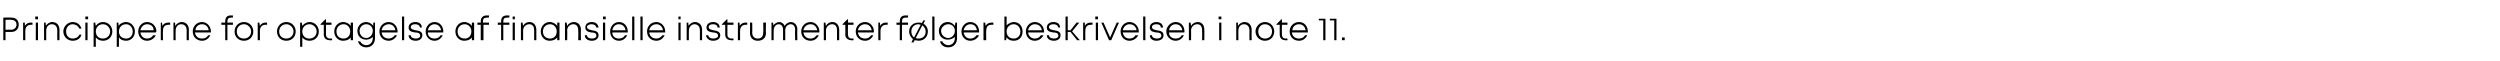 <?xml version="1.0" standalone="no"?><!DOCTYPE svg PUBLIC "-//W3C//DTD SVG 1.1//EN" "http://www.w3.org/Graphics/SVG/1.1/DTD/svg11.dtd"><svg xmlns="http://www.w3.org/2000/svg" version="1.1" width="454px" height="11px" viewBox="0 -3 454 11" style="top:-3px">  <desc>Principperne for optagelse af finansielle instrumenter f lger beskrivelsen i note 11.</desc>  <defs/>  <g id="Polygon679557">    <path d="M 3.4 1.5 C 3.4 2.2 2.9 2.8 2.1 2.8 C 2.07 2.79 1 2.8 1 2.8 L 1 4.3 L 0.6 4.3 L 0.6 0.2 C 0.6 0.2 2.07 0.15 2.1 0.2 C 2.9 0.2 3.4 0.7 3.4 1.5 Z M 3 1.5 C 3 0.9 2.6 0.6 2 0.6 C 2.05 0.56 1 0.6 1 0.6 L 1 2.4 C 1 2.4 2.05 2.38 2 2.4 C 2.6 2.4 3 2 3 1.5 Z M 5.9 1.1 L 5.9 1.5 C 5.9 1.5 5.58 1.48 5.6 1.5 C 5 1.5 4.6 1.9 4.6 2.6 C 4.58 2.57 4.6 4.3 4.6 4.3 L 4.2 4.3 L 4.2 1.1 L 4.5 1.1 C 4.5 1.1 4.54 1.66 4.5 1.7 C 4.8 1.3 5.1 1.1 5.6 1.1 C 5.61 1.1 5.9 1.1 5.9 1.1 Z M 6.4 0 L 6.9 0 L 6.9 0.5 L 6.4 0.5 L 6.4 0 Z M 6.5 1.1 L 6.9 1.1 L 6.9 4.3 L 6.5 4.3 L 6.5 1.1 Z M 9.5 1 C 10.3 1 10.8 1.6 10.8 2.4 C 10.79 2.42 10.8 4.3 10.8 4.3 L 10.4 4.3 C 10.4 4.3 10.38 2.51 10.4 2.5 C 10.4 1.8 10 1.4 9.4 1.4 C 8.8 1.4 8.4 1.9 8.4 2.5 C 8.37 2.54 8.4 4.3 8.4 4.3 L 8 4.3 L 8 1.1 L 8.3 1.1 C 8.3 1.1 8.34 1.68 8.3 1.7 C 8.6 1.3 9 1 9.5 1 C 9.5 1 9.5 1 9.5 1 Z M 11.5 2.7 C 11.5 1.8 12.3 1 13.2 1 C 14 1 14.6 1.5 14.8 2.2 C 14.8 2.2 14.4 2.2 14.4 2.2 C 14.2 1.7 13.7 1.4 13.2 1.4 C 12.5 1.4 12 2 12 2.7 C 12 3.5 12.5 4 13.2 4 C 13.7 4 14.2 3.8 14.4 3.3 C 14.4 3.3 14.8 3.3 14.8 3.3 C 14.6 4 14 4.4 13.2 4.4 C 12.3 4.4 11.5 3.7 11.5 2.7 Z M 15.5 0 L 16 0 L 16 0.5 L 15.5 0.5 L 15.5 0 Z M 15.5 1.1 L 15.9 1.1 L 15.9 4.3 L 15.5 4.3 L 15.5 1.1 Z M 20.4 2.7 C 20.4 3.7 19.7 4.4 18.7 4.4 C 18.2 4.4 17.7 4.2 17.4 3.8 C 17.41 3.81 17.4 5.5 17.4 5.5 L 17 5.5 L 17 1.1 L 17.3 1.1 C 17.3 1.1 17.37 1.69 17.4 1.7 C 17.7 1.3 18.1 1 18.7 1 C 19.7 1 20.4 1.8 20.4 2.7 Z M 20 2.7 C 20 2 19.4 1.4 18.7 1.4 C 17.9 1.4 17.4 2 17.4 2.7 C 17.4 3.5 17.9 4 18.7 4 C 19.4 4 20 3.5 20 2.7 Z M 24.5 2.7 C 24.5 3.7 23.8 4.4 22.9 4.4 C 22.3 4.4 21.9 4.2 21.6 3.8 C 21.59 3.81 21.6 5.5 21.6 5.5 L 21.2 5.5 L 21.2 1.1 L 21.5 1.1 C 21.5 1.1 21.55 1.69 21.5 1.7 C 21.8 1.3 22.3 1 22.9 1 C 23.8 1 24.5 1.8 24.5 2.7 Z M 24.1 2.7 C 24.1 2 23.6 1.4 22.9 1.4 C 22.1 1.4 21.6 2 21.6 2.7 C 21.6 3.5 22.1 4 22.9 4 C 23.6 4 24.1 3.5 24.1 2.7 Z M 28.3 2.9 C 28.3 2.9 25.5 2.9 25.5 2.9 C 25.6 3.6 26.1 4 26.7 4 C 27.2 4 27.6 3.8 27.8 3.4 C 27.8 3.4 28.3 3.4 28.3 3.4 C 28 4 27.4 4.4 26.7 4.4 C 25.8 4.4 25.1 3.7 25.1 2.7 C 25.1 1.8 25.8 1 26.7 1 C 27.7 1 28.4 1.8 28.4 2.7 C 28.4 2.8 28.3 2.8 28.3 2.9 Z M 26.7 1.4 C 26.1 1.4 25.6 1.9 25.5 2.5 C 25.5 2.5 27.9 2.5 27.9 2.5 C 27.9 1.8 27.4 1.4 26.7 1.4 C 26.7 1.4 26.7 1.4 26.7 1.4 Z M 30.9 1.1 L 30.9 1.5 C 30.9 1.5 30.55 1.48 30.6 1.5 C 29.9 1.5 29.6 1.9 29.6 2.6 C 29.56 2.57 29.6 4.3 29.6 4.3 L 29.2 4.3 L 29.2 1.1 L 29.4 1.1 C 29.4 1.1 29.52 1.66 29.5 1.7 C 29.7 1.3 30.1 1.1 30.6 1.1 C 30.59 1.1 30.9 1.1 30.9 1.1 Z M 33 1 C 33.8 1 34.3 1.6 34.3 2.4 C 34.28 2.42 34.3 4.3 34.3 4.3 L 33.9 4.3 C 33.9 4.3 33.88 2.51 33.9 2.5 C 33.9 1.8 33.5 1.4 32.9 1.4 C 32.3 1.4 31.9 1.9 31.9 2.5 C 31.87 2.54 31.9 4.3 31.9 4.3 L 31.5 4.3 L 31.5 1.1 L 31.8 1.1 C 31.8 1.1 31.83 1.68 31.8 1.7 C 32.1 1.3 32.5 1 33 1 C 33 1 33 1 33 1 Z M 38.3 2.9 C 38.3 2.9 35.4 2.9 35.4 2.9 C 35.5 3.6 36 4 36.7 4 C 37.2 4 37.6 3.8 37.8 3.4 C 37.8 3.4 38.2 3.4 38.2 3.4 C 37.9 4 37.4 4.4 36.7 4.4 C 35.7 4.4 35 3.7 35 2.7 C 35 1.8 35.7 1 36.7 1 C 37.6 1 38.3 1.8 38.3 2.7 C 38.3 2.8 38.3 2.8 38.3 2.9 Z M 36.7 1.4 C 36 1.4 35.5 1.9 35.5 2.5 C 35.5 2.5 37.9 2.5 37.9 2.5 C 37.8 1.8 37.3 1.4 36.7 1.4 C 36.7 1.4 36.7 1.4 36.7 1.4 Z M 42.3 1.5 L 41.3 1.5 L 41.3 4.3 L 40.9 4.3 L 40.9 1.5 L 40.2 1.5 L 40.2 1.1 L 40.9 1.1 C 40.9 1.1 40.89 0.87 40.9 0.9 C 40.9 0.2 41.2 -0.2 41.9 -0.2 C 41.93 -0.17 42.3 -0.2 42.3 -0.2 L 42.3 0.2 C 42.3 0.2 42 0.16 42 0.2 C 41.5 0.2 41.3 0.4 41.3 0.9 C 41.29 0.87 41.3 1.1 41.3 1.1 L 42.3 1.1 L 42.3 1.5 Z M 42.6 2.7 C 42.6 1.8 43.3 1 44.3 1 C 45.3 1 46 1.8 46 2.7 C 46 3.7 45.3 4.4 44.3 4.4 C 43.3 4.4 42.6 3.7 42.6 2.7 Z M 45.6 2.7 C 45.6 2 45 1.4 44.3 1.4 C 43.5 1.4 43 2 43 2.7 C 43 3.5 43.5 4 44.3 4 C 45 4 45.6 3.5 45.6 2.7 Z M 48.5 1.1 L 48.5 1.5 C 48.5 1.5 48.2 1.48 48.2 1.5 C 47.6 1.5 47.2 1.9 47.2 2.6 C 47.21 2.57 47.2 4.3 47.2 4.3 L 46.8 4.3 L 46.8 1.1 L 47.1 1.1 C 47.1 1.1 47.17 1.66 47.2 1.7 C 47.4 1.3 47.8 1.1 48.2 1.1 C 48.24 1.1 48.5 1.1 48.5 1.1 Z M 50.3 2.7 C 50.3 1.8 51 1 52 1 C 53 1 53.7 1.8 53.7 2.7 C 53.7 3.7 53 4.4 52 4.4 C 51 4.4 50.3 3.7 50.3 2.7 Z M 53.3 2.7 C 53.3 2 52.7 1.4 52 1.4 C 51.2 1.4 50.7 2 50.7 2.7 C 50.7 3.5 51.2 4 52 4 C 52.7 4 53.3 3.5 53.3 2.7 Z M 57.9 2.7 C 57.9 3.7 57.2 4.4 56.2 4.4 C 55.7 4.4 55.2 4.2 54.9 3.8 C 54.91 3.81 54.9 5.5 54.9 5.5 L 54.5 5.5 L 54.5 1.1 L 54.8 1.1 C 54.8 1.1 54.88 1.69 54.9 1.7 C 55.2 1.3 55.7 1 56.2 1 C 57.2 1 57.9 1.8 57.9 2.7 Z M 57.5 2.7 C 57.5 2 56.9 1.4 56.2 1.4 C 55.4 1.4 54.9 2 54.9 2.7 C 54.9 3.5 55.4 4 56.2 4 C 56.9 4 57.5 3.5 57.5 2.7 Z M 60.3 4 L 60.3 4.3 C 60.3 4.3 59.86 4.35 59.9 4.3 C 59.2 4.3 58.8 3.9 58.8 3.3 C 58.79 3.27 58.8 1.5 58.8 1.5 L 58.2 1.5 L 58.2 1.4 L 59.1 0.5 L 59.2 0.5 L 59.2 1.1 L 60.2 1.1 L 60.2 1.5 L 59.2 1.5 C 59.2 1.5 59.19 3.25 59.2 3.3 C 59.2 3.7 59.5 4 59.9 4 C 59.91 3.97 60.3 4 60.3 4 Z M 64.1 1.1 L 64.1 4.3 L 63.7 4.3 C 63.7 4.3 63.67 3.77 63.7 3.8 C 63.4 4.2 62.9 4.4 62.3 4.4 C 61.4 4.4 60.7 3.7 60.7 2.7 C 60.7 1.8 61.4 1 62.3 1 C 62.9 1 63.4 1.3 63.7 1.7 C 63.67 1.69 63.7 1.1 63.7 1.1 L 64.1 1.1 Z M 63.6 2.7 C 63.6 2 63.1 1.4 62.4 1.4 C 61.6 1.4 61.1 2 61.1 2.7 C 61.1 3.5 61.6 4 62.4 4 C 63.1 4 63.6 3.5 63.6 2.7 Z M 68.1 1.1 C 68.1 1.1 68.1 3.89 68.1 3.9 C 68.1 4.9 67.5 5.6 66.5 5.6 C 65.8 5.6 65.2 5.2 65 4.5 C 65 4.5 65.4 4.5 65.4 4.5 C 65.6 4.9 66 5.2 66.5 5.2 C 67.2 5.2 67.7 4.7 67.7 3.9 C 67.7 3.9 67.7 3.7 67.7 3.7 C 67.4 4 67 4.2 66.5 4.2 C 65.6 4.2 64.9 3.6 64.9 2.6 C 64.9 1.7 65.6 1 66.5 1 C 67 1 67.5 1.3 67.8 1.7 C 67.76 1.69 67.8 1.1 67.8 1.1 L 68.1 1.1 Z M 66.5 3.9 C 67.2 3.9 67.7 3.3 67.7 2.6 C 67.7 1.9 67.2 1.4 66.5 1.4 C 65.8 1.4 65.3 2 65.3 2.6 C 65.3 3.3 65.8 3.9 66.5 3.9 C 66.5 3.9 66.5 3.9 66.5 3.9 Z M 72.2 2.9 C 72.2 2.9 69.3 2.9 69.3 2.9 C 69.4 3.6 69.9 4 70.6 4 C 71 4 71.4 3.8 71.7 3.4 C 71.7 3.4 72.1 3.4 72.1 3.4 C 71.8 4 71.2 4.4 70.6 4.4 C 69.6 4.4 68.9 3.7 68.9 2.7 C 68.9 1.8 69.6 1 70.6 1 C 71.5 1 72.2 1.8 72.2 2.7 C 72.2 2.8 72.2 2.8 72.2 2.9 Z M 70.6 1.4 C 69.9 1.4 69.4 1.9 69.3 2.5 C 69.3 2.5 71.8 2.5 71.8 2.5 C 71.7 1.8 71.2 1.4 70.6 1.4 C 70.6 1.4 70.6 1.4 70.6 1.4 Z M 73 0 L 73.4 0 L 73.4 4.3 L 73 4.3 L 73 0 Z M 75.5 4.4 C 74.7 4.4 74.2 4 74.2 3.4 C 74.2 3.4 74.6 3.4 74.6 3.4 C 74.6 3.8 75 4 75.5 4 C 76 4 76.3 3.8 76.3 3.5 C 76.3 3 75.9 2.9 75.4 2.9 C 74.8 2.8 74.2 2.7 74.2 2 C 74.2 1.4 74.7 1 75.4 1 C 76.2 1 76.6 1.4 76.6 2 C 76.6 2 76.3 2 76.3 2 C 76.2 1.6 75.9 1.4 75.4 1.4 C 74.9 1.4 74.6 1.6 74.6 1.9 C 74.6 2.3 75 2.4 75.5 2.5 C 76.1 2.6 76.7 2.7 76.7 3.4 C 76.7 4 76.2 4.4 75.5 4.4 C 75.5 4.4 75.5 4.4 75.5 4.4 Z M 80.5 2.9 C 80.5 2.9 77.7 2.9 77.7 2.9 C 77.7 3.6 78.2 4 78.9 4 C 79.4 4 79.8 3.8 80 3.4 C 80 3.4 80.4 3.4 80.4 3.4 C 80.1 4 79.6 4.4 78.9 4.4 C 78 4.4 77.3 3.7 77.3 2.7 C 77.3 1.8 78 1 78.9 1 C 79.9 1 80.5 1.8 80.5 2.7 C 80.5 2.8 80.5 2.8 80.5 2.9 Z M 78.9 1.4 C 78.3 1.4 77.8 1.9 77.7 2.5 C 77.7 2.5 80.1 2.5 80.1 2.5 C 80 1.8 79.5 1.4 78.9 1.4 C 78.9 1.4 78.9 1.4 78.9 1.4 Z M 86.1 1.1 L 86.1 4.3 L 85.7 4.3 C 85.7 4.3 85.67 3.77 85.7 3.8 C 85.4 4.2 84.9 4.4 84.3 4.4 C 83.4 4.4 82.7 3.7 82.7 2.7 C 82.7 1.8 83.4 1 84.3 1 C 84.9 1 85.4 1.3 85.7 1.7 C 85.67 1.69 85.7 1.1 85.7 1.1 L 86.1 1.1 Z M 85.6 2.7 C 85.6 2 85.1 1.4 84.4 1.4 C 83.6 1.4 83.1 2 83.1 2.7 C 83.1 3.5 83.6 4 84.4 4 C 85.1 4 85.6 3.5 85.6 2.7 Z M 88.8 1.5 L 87.8 1.5 L 87.8 4.3 L 87.3 4.3 L 87.3 1.5 L 86.7 1.5 L 86.7 1.1 L 87.3 1.1 C 87.3 1.1 87.35 0.87 87.3 0.9 C 87.3 0.2 87.7 -0.2 88.4 -0.2 C 88.39 -0.17 88.8 -0.2 88.8 -0.2 L 88.8 0.2 C 88.8 0.2 88.46 0.16 88.5 0.2 C 87.9 0.2 87.7 0.4 87.7 0.9 C 87.74 0.87 87.7 1.1 87.7 1.1 L 88.8 1.1 L 88.8 1.5 Z M 92.5 1.5 L 91.4 1.5 L 91.4 4.3 L 91 4.3 L 91 1.5 L 90.4 1.5 L 90.4 1.1 L 91 1.1 C 91 1.1 91.03 0.87 91 0.9 C 91 0.2 91.3 -0.2 92.1 -0.2 C 92.07 -0.17 92.5 -0.2 92.5 -0.2 L 92.5 0.2 C 92.5 0.2 92.15 0.16 92.1 0.2 C 91.6 0.2 91.4 0.4 91.4 0.9 C 91.43 0.87 91.4 1.1 91.4 1.1 L 92.5 1.1 L 92.5 1.5 Z M 93.1 0 L 93.5 0 L 93.5 0.5 L 93.1 0.5 L 93.1 0 Z M 93.1 1.1 L 93.5 1.1 L 93.5 4.3 L 93.1 4.3 L 93.1 1.1 Z M 96.2 1 C 96.9 1 97.4 1.6 97.4 2.4 C 97.41 2.42 97.4 4.3 97.4 4.3 L 97 4.3 C 97 4.3 97 2.51 97 2.5 C 97 1.8 96.7 1.4 96.1 1.4 C 95.5 1.4 95 1.9 95 2.5 C 94.99 2.54 95 4.3 95 4.3 L 94.6 4.3 L 94.6 1.1 L 94.9 1.1 C 94.9 1.1 94.96 1.68 95 1.7 C 95.2 1.3 95.6 1 96.2 1 C 96.2 1 96.2 1 96.2 1 Z M 101.6 1.1 L 101.6 4.3 L 101.2 4.3 C 101.2 4.3 101.17 3.77 101.2 3.8 C 100.9 4.2 100.4 4.4 99.8 4.4 C 98.9 4.4 98.2 3.7 98.2 2.7 C 98.2 1.8 98.9 1 99.8 1 C 100.4 1 100.9 1.3 101.2 1.7 C 101.17 1.69 101.2 1.1 101.2 1.1 L 101.6 1.1 Z M 101.1 2.7 C 101.1 2 100.6 1.4 99.9 1.4 C 99.1 1.4 98.6 2 98.6 2.7 C 98.6 3.5 99.1 4 99.9 4 C 100.6 4 101.1 3.5 101.1 2.7 Z M 104.2 1 C 105 1 105.5 1.6 105.5 2.4 C 105.45 2.42 105.5 4.3 105.5 4.3 L 105 4.3 C 105 4.3 105.05 2.51 105 2.5 C 105 1.8 104.7 1.4 104.1 1.4 C 103.5 1.4 103 1.9 103 2.5 C 103.04 2.54 103 4.3 103 4.3 L 102.6 4.3 L 102.6 1.1 L 102.9 1.1 C 102.9 1.1 103 1.68 103 1.7 C 103.2 1.3 103.7 1 104.2 1 C 104.2 1 104.2 1 104.2 1 Z M 107.5 4.4 C 106.7 4.4 106.2 4 106.2 3.4 C 106.2 3.4 106.6 3.4 106.6 3.4 C 106.6 3.8 107 4 107.5 4 C 108 4 108.3 3.8 108.3 3.5 C 108.3 3 107.9 2.9 107.4 2.9 C 106.9 2.8 106.3 2.7 106.3 2 C 106.3 1.4 106.7 1 107.5 1 C 108.2 1 108.6 1.4 108.7 2 C 108.7 2 108.3 2 108.3 2 C 108.2 1.6 107.9 1.4 107.4 1.4 C 107 1.4 106.6 1.6 106.6 1.9 C 106.6 2.3 107.1 2.4 107.5 2.5 C 108.1 2.6 108.7 2.7 108.7 3.4 C 108.7 4 108.2 4.4 107.5 4.4 C 107.5 4.4 107.5 4.4 107.5 4.4 Z M 109.5 0 L 110 0 L 110 0.5 L 109.5 0.5 L 109.5 0 Z M 109.5 1.1 L 109.9 1.1 L 109.9 4.3 L 109.5 4.3 L 109.5 1.1 Z M 114 2.9 C 114 2.9 111.2 2.9 111.2 2.9 C 111.2 3.6 111.7 4 112.4 4 C 112.9 4 113.3 3.8 113.5 3.4 C 113.5 3.4 113.9 3.4 113.9 3.4 C 113.6 4 113.1 4.4 112.4 4.4 C 111.5 4.4 110.8 3.7 110.8 2.7 C 110.8 1.8 111.5 1 112.4 1 C 113.4 1 114 1.8 114 2.7 C 114 2.8 114 2.8 114 2.9 Z M 112.4 1.4 C 111.7 1.4 111.3 1.9 111.2 2.5 C 111.2 2.5 113.6 2.5 113.6 2.5 C 113.5 1.8 113 1.4 112.4 1.4 C 112.4 1.4 112.4 1.4 112.4 1.4 Z M 114.8 0 L 115.2 0 L 115.2 4.3 L 114.8 4.3 L 114.8 0 Z M 116.3 0 L 116.7 0 L 116.7 4.3 L 116.3 4.3 L 116.3 0 Z M 120.8 2.9 C 120.8 2.9 117.9 2.9 117.9 2.9 C 118 3.6 118.5 4 119.2 4 C 119.6 4 120 3.8 120.3 3.4 C 120.3 3.4 120.7 3.4 120.7 3.4 C 120.4 4 119.9 4.4 119.2 4.4 C 118.2 4.4 117.5 3.7 117.5 2.7 C 117.5 1.8 118.2 1 119.2 1 C 120.1 1 120.8 1.8 120.8 2.7 C 120.8 2.8 120.8 2.8 120.8 2.9 Z M 119.2 1.4 C 118.5 1.4 118 1.9 117.9 2.5 C 117.9 2.5 120.4 2.5 120.4 2.5 C 120.3 1.8 119.8 1.4 119.2 1.4 C 119.2 1.4 119.2 1.4 119.2 1.4 Z M 123.2 0 L 123.6 0 L 123.6 0.5 L 123.2 0.5 L 123.2 0 Z M 123.2 1.1 L 123.6 1.1 L 123.6 4.3 L 123.2 4.3 L 123.2 1.1 Z M 126.2 1 C 127 1 127.5 1.6 127.5 2.4 C 127.5 2.42 127.5 4.3 127.5 4.3 L 127.1 4.3 C 127.1 4.3 127.09 2.51 127.1 2.5 C 127.1 1.8 126.7 1.4 126.1 1.4 C 125.6 1.4 125.1 1.9 125.1 2.5 C 125.08 2.54 125.1 4.3 125.1 4.3 L 124.7 4.3 L 124.7 1.1 L 125 1.1 C 125 1.1 125.05 1.68 125 1.7 C 125.3 1.3 125.7 1 126.2 1 C 126.2 1 126.2 1 126.2 1 Z M 133.2 4 L 133.2 4.3 C 133.2 4.3 132.78 4.35 132.8 4.3 C 132.1 4.3 131.7 3.9 131.7 3.3 C 131.7 3.27 131.7 1.5 131.7 1.5 L 131.1 1.5 L 131.1 1.4 L 132 0.5 L 132.1 0.5 L 132.1 1.1 L 133.2 1.1 L 133.2 1.5 L 132.1 1.5 C 132.1 1.5 132.11 3.25 132.1 3.3 C 132.1 3.7 132.4 4 132.8 4 C 132.83 3.97 133.2 4 133.2 4 Z M 130.8 3.4 C 130.8 4 130.3 4.4 129.5 4.4 C 128.8 4.4 128.3 4 128.2 3.4 C 128.2 3.4 128.6 3.4 128.6 3.4 C 128.7 3.8 129 4 129.5 4 C 130 4 130.4 3.8 130.4 3.5 C 130.4 3 129.9 2.9 129.5 2.9 C 128.9 2.8 128.3 2.7 128.3 2 C 128.3 1.4 128.8 1 129.5 1 C 130.2 1 130.7 1.4 130.7 2 C 130.7 2 130.3 2 130.3 2 C 130.3 1.6 130 1.4 129.5 1.4 C 129 1.4 128.7 1.6 128.7 1.9 C 128.7 2.3 129.1 2.4 129.6 2.5 C 130.1 2.6 130.8 2.7 130.8 3.4 Z M 135.7 1.1 L 135.7 1.5 C 135.7 1.5 135.38 1.48 135.4 1.5 C 134.8 1.5 134.4 1.9 134.4 2.6 C 134.39 2.57 134.4 4.3 134.4 4.3 L 134 4.3 L 134 1.1 L 134.3 1.1 C 134.3 1.1 134.35 1.66 134.3 1.7 C 134.6 1.3 134.9 1.1 135.4 1.1 C 135.42 1.1 135.7 1.1 135.7 1.1 Z M 137.6 4.4 C 136.8 4.4 136.2 3.9 136.2 3 C 136.23 2.98 136.2 1.1 136.2 1.1 L 136.6 1.1 C 136.6 1.1 136.64 2.92 136.6 2.9 C 136.6 3.6 137 4 137.6 4 C 138.3 4 138.6 3.6 138.6 2.9 C 138.65 2.92 138.6 1.1 138.6 1.1 L 139.1 1.1 C 139.1 1.1 139.05 2.98 139.1 3 C 139.1 3.9 138.5 4.4 137.6 4.4 C 137.6 4.4 137.6 4.4 137.6 4.4 Z M 143.6 1 C 144.3 1 144.8 1.6 144.8 2.3 C 144.76 2.29 144.8 4.3 144.8 4.3 L 144.4 4.3 C 144.4 4.3 144.35 2.41 144.4 2.4 C 144.4 1.8 144.1 1.4 143.6 1.4 C 143 1.4 142.6 1.9 142.6 2.5 C 142.62 2.52 142.6 4.3 142.6 4.3 L 142.2 4.3 C 142.2 4.3 142.22 2.41 142.2 2.4 C 142.2 1.8 141.9 1.4 141.4 1.4 C 140.9 1.4 140.5 1.9 140.5 2.5 C 140.48 2.52 140.5 4.3 140.5 4.3 L 140.1 4.3 L 140.1 1.1 L 140.4 1.1 C 140.4 1.1 140.44 1.61 140.4 1.6 C 140.7 1.3 141.1 1 141.5 1 C 142 1 142.3 1.3 142.5 1.7 C 142.7 1.3 143.2 1 143.6 1 C 143.6 1 143.6 1 143.6 1 Z M 148.8 2.9 C 148.8 2.9 145.9 2.9 145.9 2.9 C 146 3.6 146.5 4 147.2 4 C 147.7 4 148 3.8 148.3 3.4 C 148.3 3.4 148.7 3.4 148.7 3.4 C 148.4 4 147.9 4.4 147.2 4.4 C 146.2 4.4 145.5 3.7 145.5 2.7 C 145.5 1.8 146.2 1 147.2 1 C 148.1 1 148.8 1.8 148.8 2.7 C 148.8 2.8 148.8 2.8 148.8 2.9 Z M 147.2 1.4 C 146.5 1.4 146 1.9 145.9 2.5 C 145.9 2.5 148.4 2.5 148.4 2.5 C 148.3 1.8 147.8 1.4 147.2 1.4 C 147.2 1.4 147.2 1.4 147.2 1.4 Z M 151.2 1 C 151.9 1 152.4 1.6 152.4 2.4 C 152.41 2.42 152.4 4.3 152.4 4.3 L 152 4.3 C 152 4.3 152 2.51 152 2.5 C 152 1.8 151.7 1.4 151.1 1.4 C 150.5 1.4 150 1.9 150 2.5 C 149.99 2.54 150 4.3 150 4.3 L 149.6 4.3 L 149.6 1.1 L 149.9 1.1 C 149.9 1.1 149.96 1.68 150 1.7 C 150.2 1.3 150.6 1 151.2 1 C 151.2 1 151.2 1 151.2 1 Z M 155 4 L 155 4.3 C 155 4.3 154.62 4.35 154.6 4.3 C 154 4.3 153.5 3.9 153.5 3.3 C 153.54 3.27 153.5 1.5 153.5 1.5 L 153 1.5 L 153 1.4 L 153.9 0.5 L 154 0.5 L 154 1.1 L 155 1.1 L 155 1.5 L 154 1.5 C 154 1.5 153.95 3.25 154 3.3 C 154 3.7 154.2 4 154.7 4 C 154.67 3.97 155 4 155 4 Z M 158.7 2.9 C 158.7 2.9 155.8 2.9 155.8 2.9 C 155.9 3.6 156.4 4 157.1 4 C 157.6 4 157.9 3.8 158.2 3.4 C 158.2 3.4 158.6 3.4 158.6 3.4 C 158.3 4 157.8 4.4 157.1 4.4 C 156.1 4.4 155.4 3.7 155.4 2.7 C 155.4 1.8 156.1 1 157.1 1 C 158 1 158.7 1.8 158.7 2.7 C 158.7 2.8 158.7 2.8 158.7 2.9 Z M 157.1 1.4 C 156.4 1.4 155.9 1.9 155.8 2.5 C 155.8 2.5 158.3 2.5 158.3 2.5 C 158.2 1.8 157.7 1.4 157.1 1.4 C 157.1 1.4 157.1 1.4 157.1 1.4 Z M 161.2 1.1 L 161.2 1.5 C 161.2 1.5 160.88 1.48 160.9 1.5 C 160.3 1.5 159.9 1.9 159.9 2.6 C 159.89 2.57 159.9 4.3 159.9 4.3 L 159.5 4.3 L 159.5 1.1 L 159.8 1.1 C 159.8 1.1 159.85 1.66 159.8 1.7 C 160.1 1.3 160.4 1.1 160.9 1.1 C 160.92 1.1 161.2 1.1 161.2 1.1 Z M 164.9 1.5 L 163.8 1.5 L 163.8 4.3 L 163.4 4.3 L 163.4 1.5 L 162.8 1.5 L 162.8 1.1 L 163.4 1.1 C 163.4 1.1 163.41 0.87 163.4 0.9 C 163.4 0.2 163.7 -0.2 164.5 -0.2 C 164.45 -0.17 164.9 -0.2 164.9 -0.2 L 164.9 0.2 C 164.9 0.2 164.52 0.16 164.5 0.2 C 164 0.2 163.8 0.4 163.8 0.9 C 163.8 0.87 163.8 1.1 163.8 1.1 L 164.9 1.1 L 164.9 1.5 Z M 168.5 2.7 C 168.5 3.7 167.8 4.4 166.8 4.4 C 166.6 4.4 166.3 4.3 166.1 4.3 C 166.12 4.25 165.9 4.7 165.9 4.7 L 165.5 4.7 C 165.5 4.7 165.82 4.12 165.8 4.1 C 165.4 3.8 165.1 3.3 165.1 2.7 C 165.1 1.8 165.8 1.1 166.8 1.1 C 167 1.1 167.2 1.1 167.4 1.2 C 167.42 1.18 167.7 0.7 167.7 0.7 L 168 0.7 C 168 0.7 167.73 1.31 167.7 1.3 C 168.2 1.6 168.5 2.1 168.5 2.7 Z M 166 3.8 C 166 3.8 167.2 1.5 167.2 1.5 C 167.1 1.5 166.9 1.4 166.8 1.4 C 166 1.4 165.5 2 165.5 2.7 C 165.5 3.2 165.7 3.6 166 3.8 Z M 168.1 2.7 C 168.1 2.3 167.9 1.9 167.5 1.6 C 167.5 1.6 166.3 3.9 166.3 3.9 C 166.5 4 166.6 4 166.8 4 C 167.6 4 168.1 3.5 168.1 2.7 Z M 169.3 0 L 169.7 0 L 169.7 4.3 L 169.3 4.3 L 169.3 0 Z M 173.8 1.1 C 173.8 1.1 173.77 3.89 173.8 3.9 C 173.8 4.9 173.2 5.6 172.2 5.6 C 171.4 5.6 170.9 5.2 170.7 4.5 C 170.7 4.5 171.1 4.5 171.1 4.5 C 171.3 4.9 171.7 5.2 172.2 5.2 C 172.9 5.2 173.4 4.7 173.4 3.9 C 173.4 3.9 173.4 3.7 173.4 3.7 C 173.1 4 172.6 4.2 172.1 4.2 C 171.2 4.2 170.5 3.6 170.5 2.6 C 170.5 1.7 171.2 1 172.1 1 C 172.7 1 173.1 1.3 173.4 1.7 C 173.43 1.69 173.5 1.1 173.5 1.1 L 173.8 1.1 Z M 172.2 3.9 C 172.9 3.9 173.4 3.3 173.4 2.6 C 173.4 1.9 172.9 1.4 172.2 1.4 C 171.5 1.4 170.9 2 170.9 2.6 C 170.9 3.3 171.5 3.9 172.2 3.9 C 172.2 3.9 172.2 3.9 172.2 3.9 Z M 177.8 2.9 C 177.8 2.9 175 2.9 175 2.9 C 175.1 3.6 175.6 4 176.2 4 C 176.7 4 177.1 3.8 177.3 3.4 C 177.3 3.4 177.8 3.4 177.8 3.4 C 177.5 4 176.9 4.4 176.2 4.4 C 175.3 4.4 174.6 3.7 174.6 2.7 C 174.6 1.8 175.3 1 176.2 1 C 177.2 1 177.8 1.8 177.8 2.7 C 177.8 2.8 177.8 2.8 177.8 2.9 Z M 176.2 1.4 C 175.6 1.4 175.1 1.9 175 2.5 C 175 2.5 177.4 2.5 177.4 2.5 C 177.3 1.8 176.9 1.4 176.2 1.4 C 176.2 1.4 176.2 1.4 176.2 1.4 Z M 180.4 1.1 L 180.4 1.5 C 180.4 1.5 180.05 1.48 180 1.5 C 179.4 1.5 179.1 1.9 179.1 2.6 C 179.06 2.57 179.1 4.3 179.1 4.3 L 178.6 4.3 L 178.6 1.1 L 178.9 1.1 C 178.9 1.1 179.01 1.66 179 1.7 C 179.2 1.3 179.6 1.1 180.1 1.1 C 180.08 1.1 180.4 1.1 180.4 1.1 Z M 184.1 1 C 185.1 1 185.7 1.8 185.7 2.7 C 185.7 3.7 185.1 4.4 184.1 4.4 C 183.5 4.4 183.1 4.2 182.8 3.8 C 182.77 3.8 182.7 4.3 182.7 4.3 L 182.4 4.3 L 182.4 0 L 182.8 0 C 182.8 0 182.8 1.63 182.8 1.6 C 183.1 1.3 183.6 1 184.1 1 C 184.1 1 184.1 1 184.1 1 Z M 185.3 2.7 C 185.3 2 184.8 1.4 184.1 1.4 C 183.3 1.4 182.8 2 182.8 2.7 C 182.8 3.5 183.3 4 184.1 4 C 184.8 4 185.3 3.5 185.3 2.7 Z M 189.6 2.9 C 189.6 2.9 186.7 2.9 186.7 2.9 C 186.8 3.6 187.3 4 187.9 4 C 188.4 4 188.8 3.8 189 3.4 C 189 3.4 189.5 3.4 189.5 3.4 C 189.2 4 188.6 4.4 187.9 4.4 C 187 4.4 186.3 3.7 186.3 2.7 C 186.3 1.8 187 1 187.9 1 C 188.9 1 189.6 1.8 189.6 2.7 C 189.6 2.8 189.6 2.8 189.6 2.9 Z M 187.9 1.4 C 187.3 1.4 186.8 1.9 186.7 2.5 C 186.7 2.5 189.2 2.5 189.2 2.5 C 189.1 1.8 188.6 1.4 187.9 1.4 C 187.9 1.4 187.9 1.4 187.9 1.4 Z M 191.4 4.4 C 190.6 4.4 190.1 4 190.1 3.4 C 190.1 3.4 190.5 3.4 190.5 3.4 C 190.5 3.8 190.9 4 191.4 4 C 191.9 4 192.2 3.8 192.2 3.5 C 192.2 3 191.8 2.9 191.3 2.9 C 190.7 2.8 190.1 2.7 190.1 2 C 190.1 1.4 190.6 1 191.3 1 C 192.1 1 192.5 1.4 192.5 2 C 192.5 2 192.2 2 192.2 2 C 192.1 1.6 191.8 1.4 191.3 1.4 C 190.8 1.4 190.5 1.6 190.5 1.9 C 190.5 2.3 190.9 2.4 191.4 2.5 C 192 2.6 192.6 2.7 192.6 3.4 C 192.6 4 192.1 4.4 191.4 4.4 C 191.4 4.4 191.4 4.4 191.4 4.4 Z M 194.4 2.8 L 193.9 2.8 L 193.9 4.3 L 193.5 4.3 L 193.5 0 L 193.9 0 L 193.9 2.5 L 194.4 2.5 L 195.5 1.1 L 196 1.1 L 194.7 2.7 L 196.1 4.3 L 195.6 4.3 L 194.4 2.8 Z M 198.4 1.1 L 198.4 1.5 C 198.4 1.5 198.06 1.48 198.1 1.5 C 197.4 1.5 197.1 1.9 197.1 2.6 C 197.07 2.57 197.1 4.3 197.1 4.3 L 196.7 4.3 L 196.7 1.1 L 197 1.1 C 197 1.1 197.02 1.66 197 1.7 C 197.2 1.3 197.6 1.1 198.1 1.1 C 198.09 1.1 198.4 1.1 198.4 1.1 Z M 198.9 0 L 199.4 0 L 199.4 0.5 L 198.9 0.5 L 198.9 0 Z M 199 1.1 L 199.4 1.1 L 199.4 4.3 L 199 4.3 L 199 1.1 Z M 203.2 1.1 L 201.8 4.3 L 201.4 4.3 L 200 1.1 L 200.4 1.1 L 201.6 3.8 L 202.8 1.1 L 203.2 1.1 Z M 206.8 2.9 C 206.8 2.9 203.9 2.9 203.9 2.9 C 204 3.6 204.5 4 205.1 4 C 205.6 4 206 3.8 206.2 3.4 C 206.2 3.4 206.7 3.4 206.7 3.4 C 206.4 4 205.8 4.4 205.1 4.4 C 204.2 4.4 203.5 3.7 203.5 2.7 C 203.5 1.8 204.2 1 205.1 1 C 206.1 1 206.8 1.8 206.8 2.7 C 206.8 2.8 206.8 2.8 206.8 2.9 Z M 205.1 1.4 C 204.5 1.4 204 1.9 203.9 2.5 C 203.9 2.5 206.4 2.5 206.4 2.5 C 206.3 1.8 205.8 1.4 205.1 1.4 C 205.1 1.4 205.1 1.4 205.1 1.4 Z M 207.6 0 L 208 0 L 208 4.3 L 207.6 4.3 L 207.6 0 Z M 210 4.4 C 209.3 4.4 208.8 4 208.8 3.4 C 208.8 3.4 209.2 3.4 209.2 3.4 C 209.2 3.8 209.6 4 210.1 4 C 210.6 4 210.9 3.8 210.9 3.5 C 210.9 3 210.5 2.9 210 2.9 C 209.4 2.8 208.8 2.7 208.8 2 C 208.8 1.4 209.3 1 210 1 C 210.7 1 211.2 1.4 211.2 2 C 211.2 2 210.8 2 210.8 2 C 210.8 1.6 210.5 1.4 210 1.4 C 209.5 1.4 209.2 1.6 209.2 1.9 C 209.2 2.3 209.6 2.4 210.1 2.5 C 210.7 2.6 211.3 2.7 211.3 3.4 C 211.3 4 210.8 4.4 210 4.4 C 210 4.4 210 4.4 210 4.4 Z M 215.1 2.9 C 215.1 2.9 212.3 2.9 212.3 2.9 C 212.3 3.6 212.8 4 213.5 4 C 214 4 214.4 3.8 214.6 3.4 C 214.6 3.4 215 3.4 215 3.4 C 214.7 4 214.2 4.4 213.5 4.4 C 212.6 4.4 211.8 3.7 211.8 2.7 C 211.8 1.8 212.6 1 213.5 1 C 214.5 1 215.1 1.8 215.1 2.7 C 215.1 2.8 215.1 2.8 215.1 2.9 Z M 213.5 1.4 C 212.8 1.4 212.4 1.9 212.3 2.5 C 212.3 2.5 214.7 2.5 214.7 2.5 C 214.6 1.8 214.1 1.4 213.5 1.4 C 213.5 1.4 213.5 1.4 213.5 1.4 Z M 217.5 1 C 218.3 1 218.7 1.6 218.7 2.4 C 218.74 2.42 218.7 4.3 218.7 4.3 L 218.3 4.3 C 218.3 4.3 218.33 2.51 218.3 2.5 C 218.3 1.8 218 1.4 217.4 1.4 C 216.8 1.4 216.3 1.9 216.3 2.5 C 216.32 2.54 216.3 4.3 216.3 4.3 L 215.9 4.3 L 215.9 1.1 L 216.2 1.1 C 216.2 1.1 216.29 1.68 216.3 1.7 C 216.5 1.3 217 1 217.5 1 C 217.5 1 217.5 1 217.5 1 Z M 221.3 0 L 221.8 0 L 221.8 0.5 L 221.3 0.5 L 221.3 0 Z M 221.4 1.1 L 221.8 1.1 L 221.8 4.3 L 221.4 4.3 L 221.4 1.1 Z M 226 1 C 226.8 1 227.3 1.6 227.3 2.4 C 227.28 2.42 227.3 4.3 227.3 4.3 L 226.9 4.3 C 226.9 4.3 226.88 2.51 226.9 2.5 C 226.9 1.8 226.5 1.4 225.9 1.4 C 225.3 1.4 224.9 1.9 224.9 2.5 C 224.86 2.54 224.9 4.3 224.9 4.3 L 224.5 4.3 L 224.5 1.1 L 224.8 1.1 C 224.8 1.1 224.83 1.68 224.8 1.7 C 225.1 1.3 225.5 1 226 1 C 226 1 226 1 226 1 Z M 228 2.7 C 228 1.8 228.8 1 229.7 1 C 230.7 1 231.4 1.8 231.4 2.7 C 231.4 3.7 230.7 4.4 229.7 4.4 C 228.8 4.4 228 3.7 228 2.7 Z M 231 2.7 C 231 2 230.5 1.4 229.7 1.4 C 229 1.4 228.5 2 228.5 2.7 C 228.5 3.5 229 4 229.7 4 C 230.5 4 231 3.5 231 2.7 Z M 233.8 4 L 233.8 4.3 C 233.8 4.3 233.44 4.35 233.4 4.3 C 232.8 4.3 232.4 3.9 232.4 3.3 C 232.37 3.27 232.4 1.5 232.4 1.5 L 231.8 1.5 L 231.8 1.4 L 232.7 0.5 L 232.8 0.5 L 232.8 1.1 L 233.8 1.1 L 233.8 1.5 L 232.8 1.5 C 232.8 1.5 232.77 3.25 232.8 3.3 C 232.8 3.7 233 4 233.5 4 C 233.49 3.97 233.8 4 233.8 4 Z M 237.5 2.9 C 237.5 2.9 234.6 2.9 234.6 2.9 C 234.7 3.6 235.2 4 235.9 4 C 236.4 4 236.8 3.8 237 3.4 C 237 3.4 237.4 3.4 237.4 3.4 C 237.1 4 236.6 4.4 235.9 4.4 C 234.9 4.4 234.2 3.7 234.2 2.7 C 234.2 1.8 234.9 1 235.9 1 C 236.9 1 237.5 1.8 237.5 2.7 C 237.5 2.8 237.5 2.8 237.5 2.9 Z M 235.9 1.4 C 235.2 1.4 234.7 1.9 234.7 2.5 C 234.7 2.5 237.1 2.5 237.1 2.5 C 237 1.8 236.5 1.4 235.9 1.4 C 235.9 1.4 235.9 1.4 235.9 1.4 Z M 240.7 0.4 L 240.7 4.3 L 240.3 4.3 L 240.3 0.7 L 239.5 0.7 L 239.5 0.4 L 240.7 0.4 Z M 242.7 0.4 L 242.7 4.3 L 242.3 4.3 L 242.3 0.7 L 241.5 0.7 L 241.5 0.4 L 242.7 0.4 Z M 243.7 3.8 L 244.2 3.8 L 244.2 4.3 L 243.7 4.3 L 243.7 3.8 Z " stroke="none" fill="#000"/>  </g></svg>